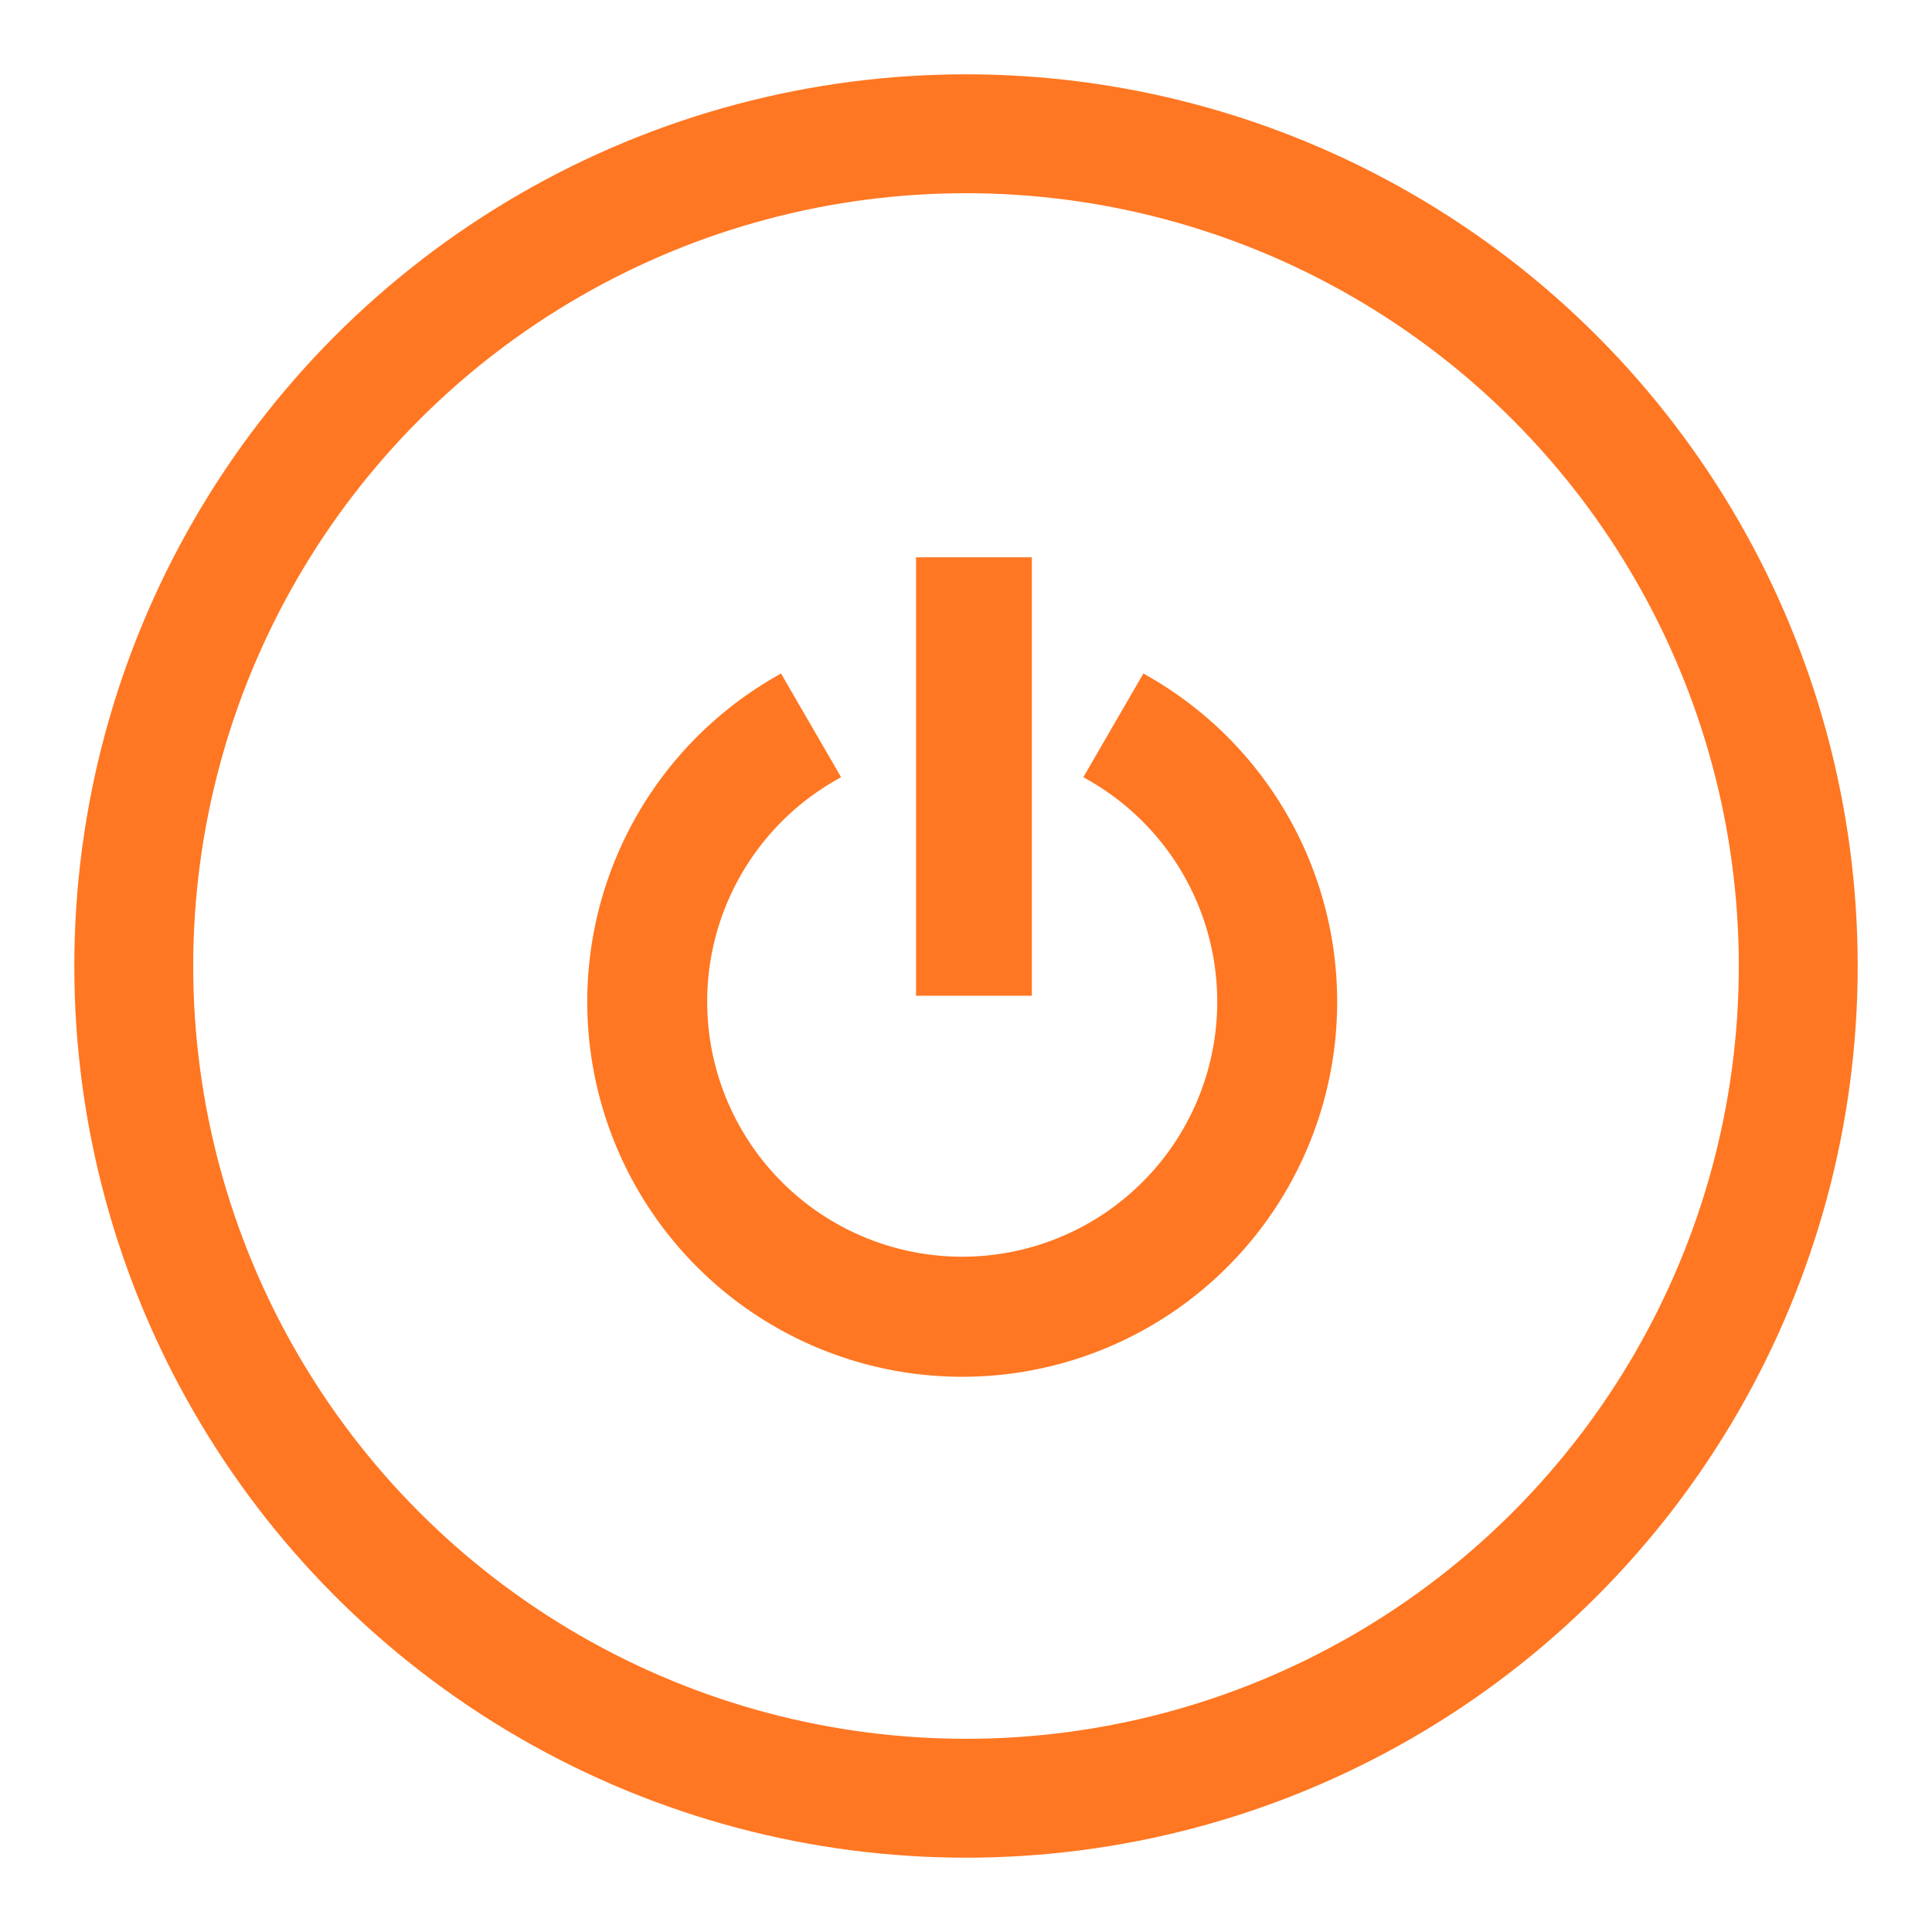 <svg id="Layer_1" data-name="Layer 1" xmlns="http://www.w3.org/2000/svg" viewBox="0 0 130 130"><defs><style>.cls-1{fill:none;stroke-width:8px;}.cls-1,.cls-2{stroke:#f72;}.cls-2{fill:#f72;}</style></defs><g id="Ellipse_182" data-name="Ellipse 182"><circle class="cls-1" cx="65" cy="65" r="56"/></g><g id="Layer_1-2" data-name="Layer 1"><path id="Path_72308" data-name="Path 72308" class="cls-2" d="M77.12,46l-3.54,6.11a17.66,17.66,0,1,1-17.67,0L52.37,46a24.73,24.73,0,1,0,24.75,0Z"/><rect id="Rectangle_873" data-name="Rectangle 873" class="cls-2" x="62.14" y="38" width="6.79" height="28.5"/></g></svg>